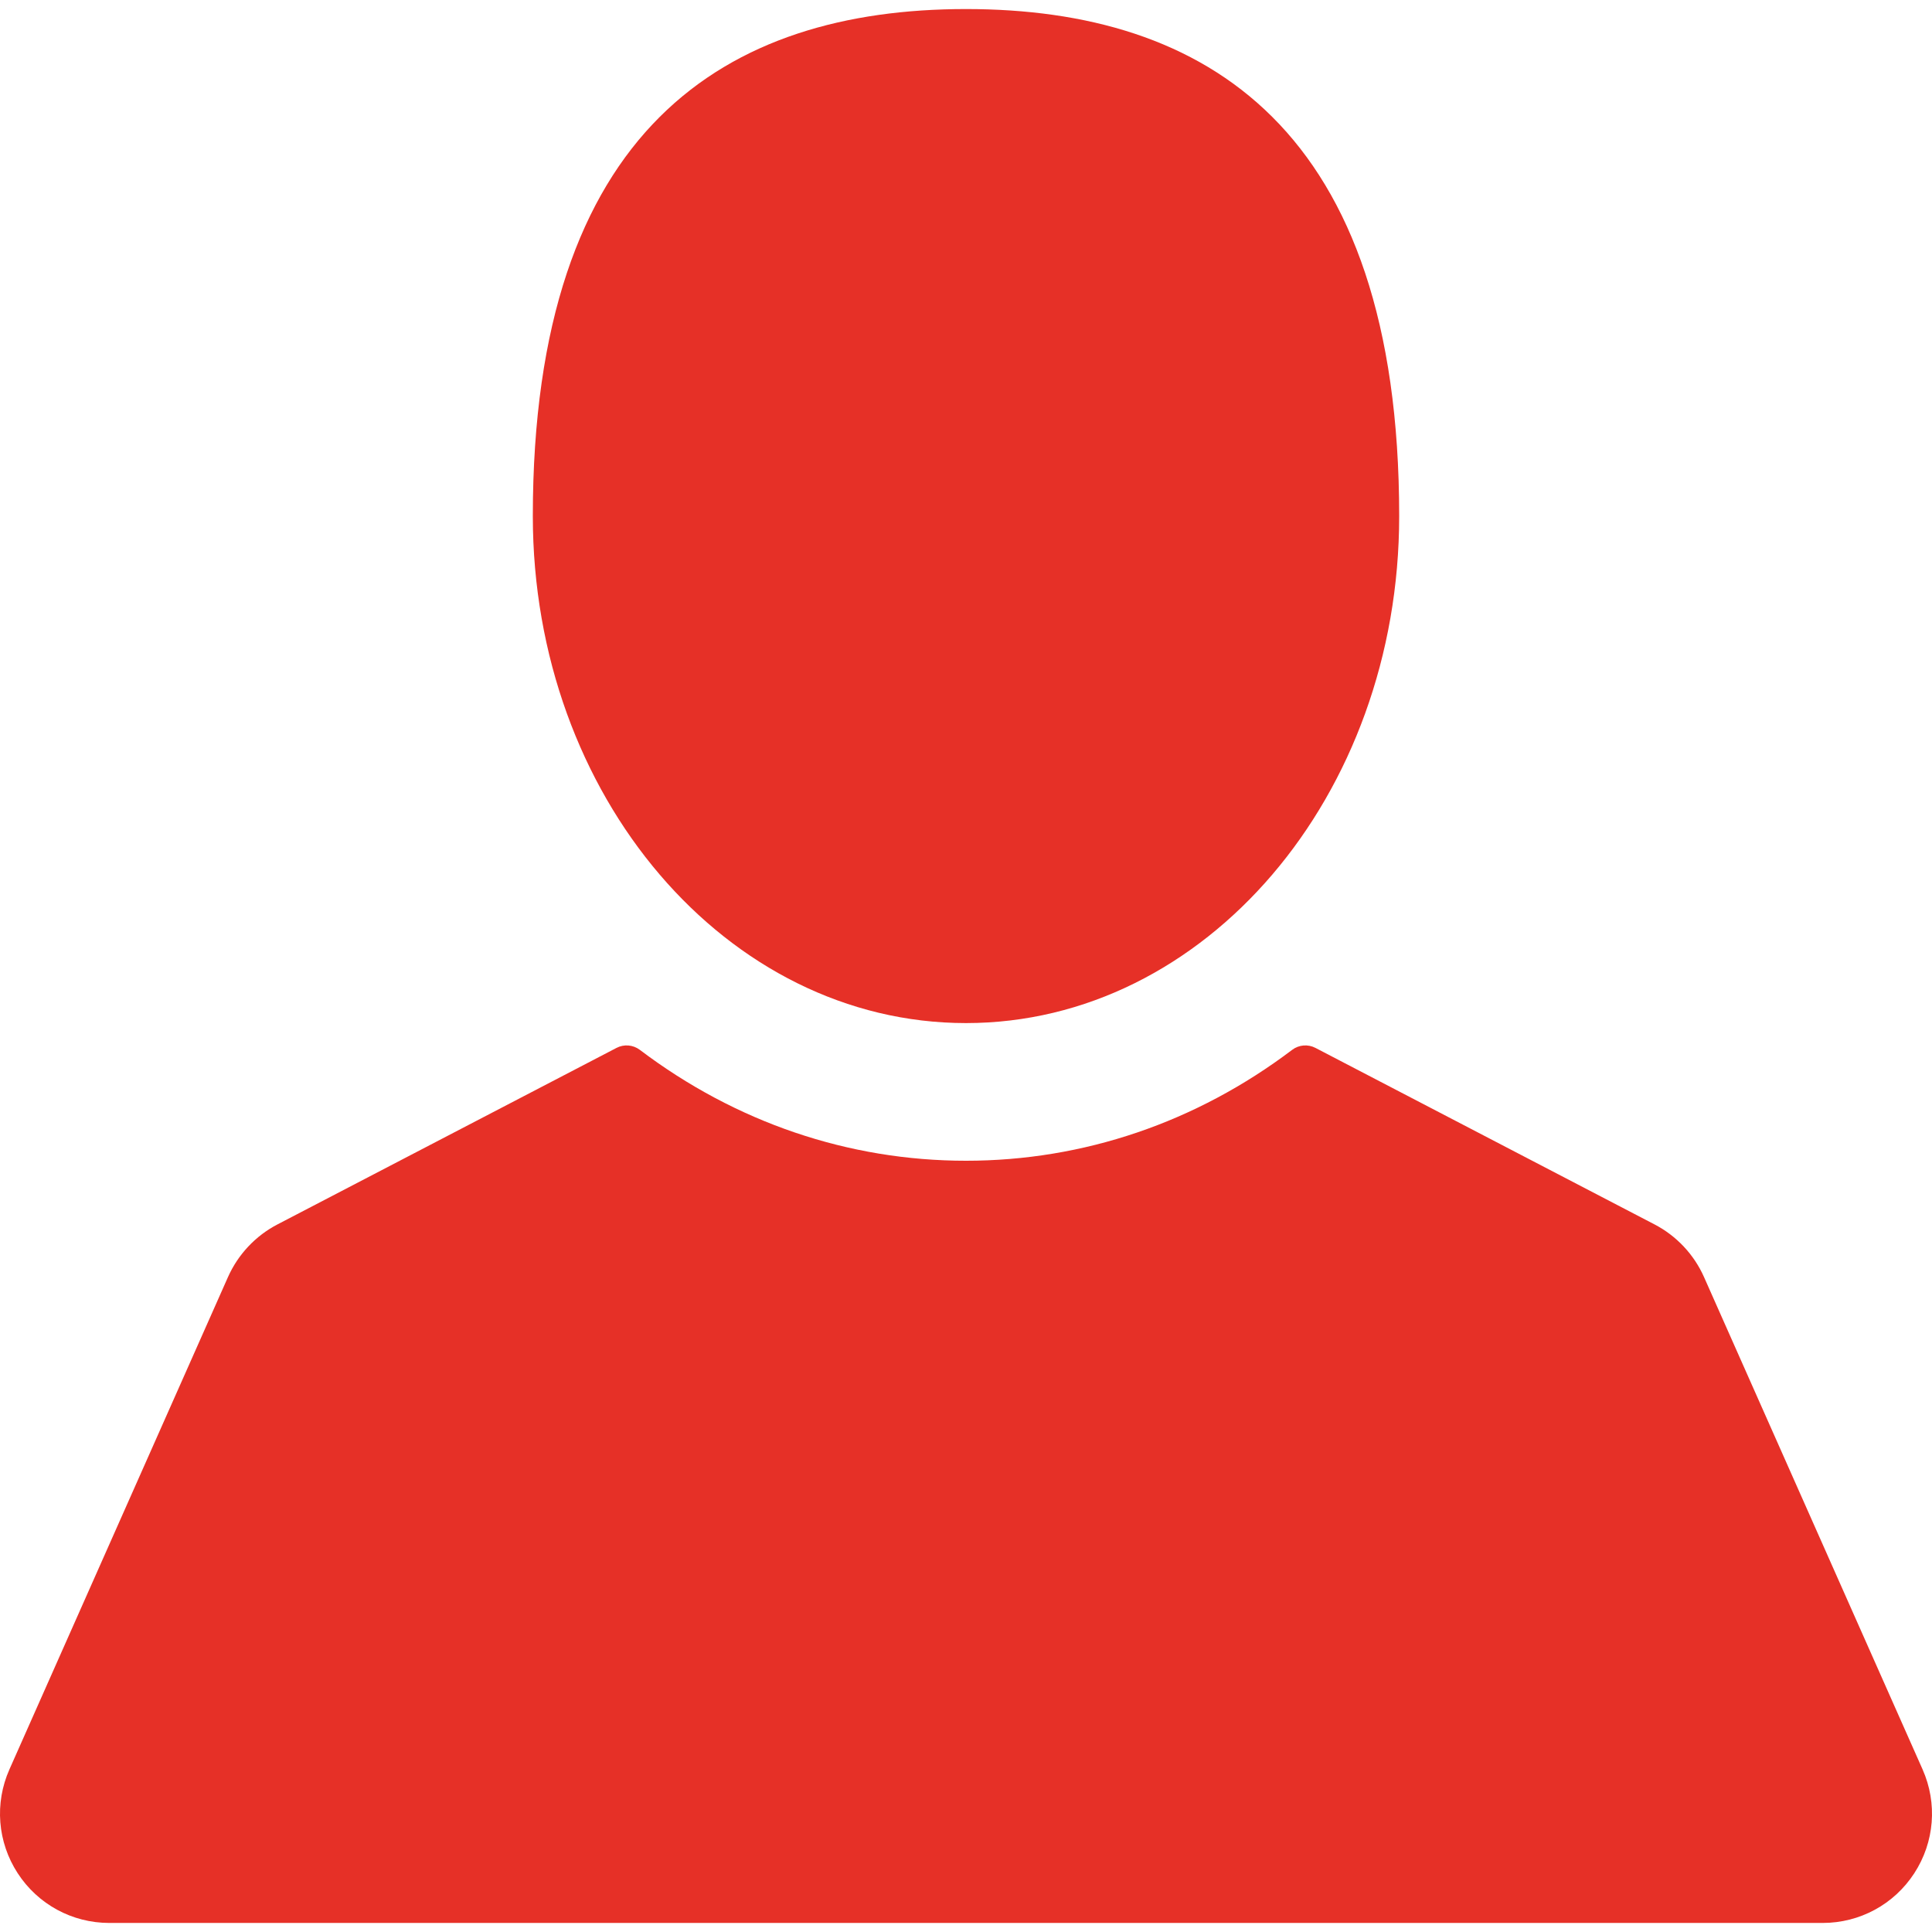 <?xml version="1.0" encoding="iso-8859-1"?>
<!-- Generator: Adobe Illustrator 16.0.0, SVG Export Plug-In . SVG Version: 6.00 Build 0)  -->
<!DOCTYPE svg PUBLIC "-//W3C//DTD SVG 1.1//EN" "http://www.w3.org/Graphics/SVG/1.1/DTD/svg11.dtd">
<svg xmlns="http://www.w3.org/2000/svg" xmlns:xlink="http://www.w3.org/1999/xlink" version="1.1" id="Capa_1" x="0px" y="0px" width="512px" height="512px" viewBox="0 0 409.165 409.164" style="enable-background:new 0 0 409.165 409.164;" xml:space="preserve">
<g>
	<g>
		<path d="M204.583,216.671c50.664,0,91.74-48.075,91.74-107.378c0-82.237-41.074-107.377-91.74-107.377    c-50.668,0-91.74,25.14-91.74,107.377C112.844,168.596,153.916,216.671,204.583,216.671z" fill="#e63027"/>
		<path d="M407.164,374.717L360.88,270.454c-2.117-4.771-5.836-8.728-10.465-11.138l-71.83-37.392    c-1.584-0.823-3.502-0.663-4.926,0.415c-20.316,15.366-44.203,23.488-69.076,23.488c-24.877,0-48.762-8.122-69.078-23.488    c-1.428-1.078-3.346-1.238-4.93-0.415L58.75,259.316c-4.631,2.41-8.346,6.365-10.465,11.138L2.001,374.717    c-3.191,7.188-2.537,15.412,1.75,22.005c4.285,6.592,11.537,10.526,19.4,10.526h362.861c7.863,0,15.117-3.936,19.402-10.527    C409.699,390.129,410.355,381.902,407.164,374.717z" fill="#e63027"/>
	</g>
</g>
<g>
</g>
<g>
</g>
<g>
</g>
<g>
</g>
<g>
</g>
<g>
</g>
<g>
</g>
<g>
</g>
<g>
</g>
<g>
</g>
<g>
</g>
<g>
</g>
<g>
</g>
<g>
</g>
<g>
</g>
</svg>
